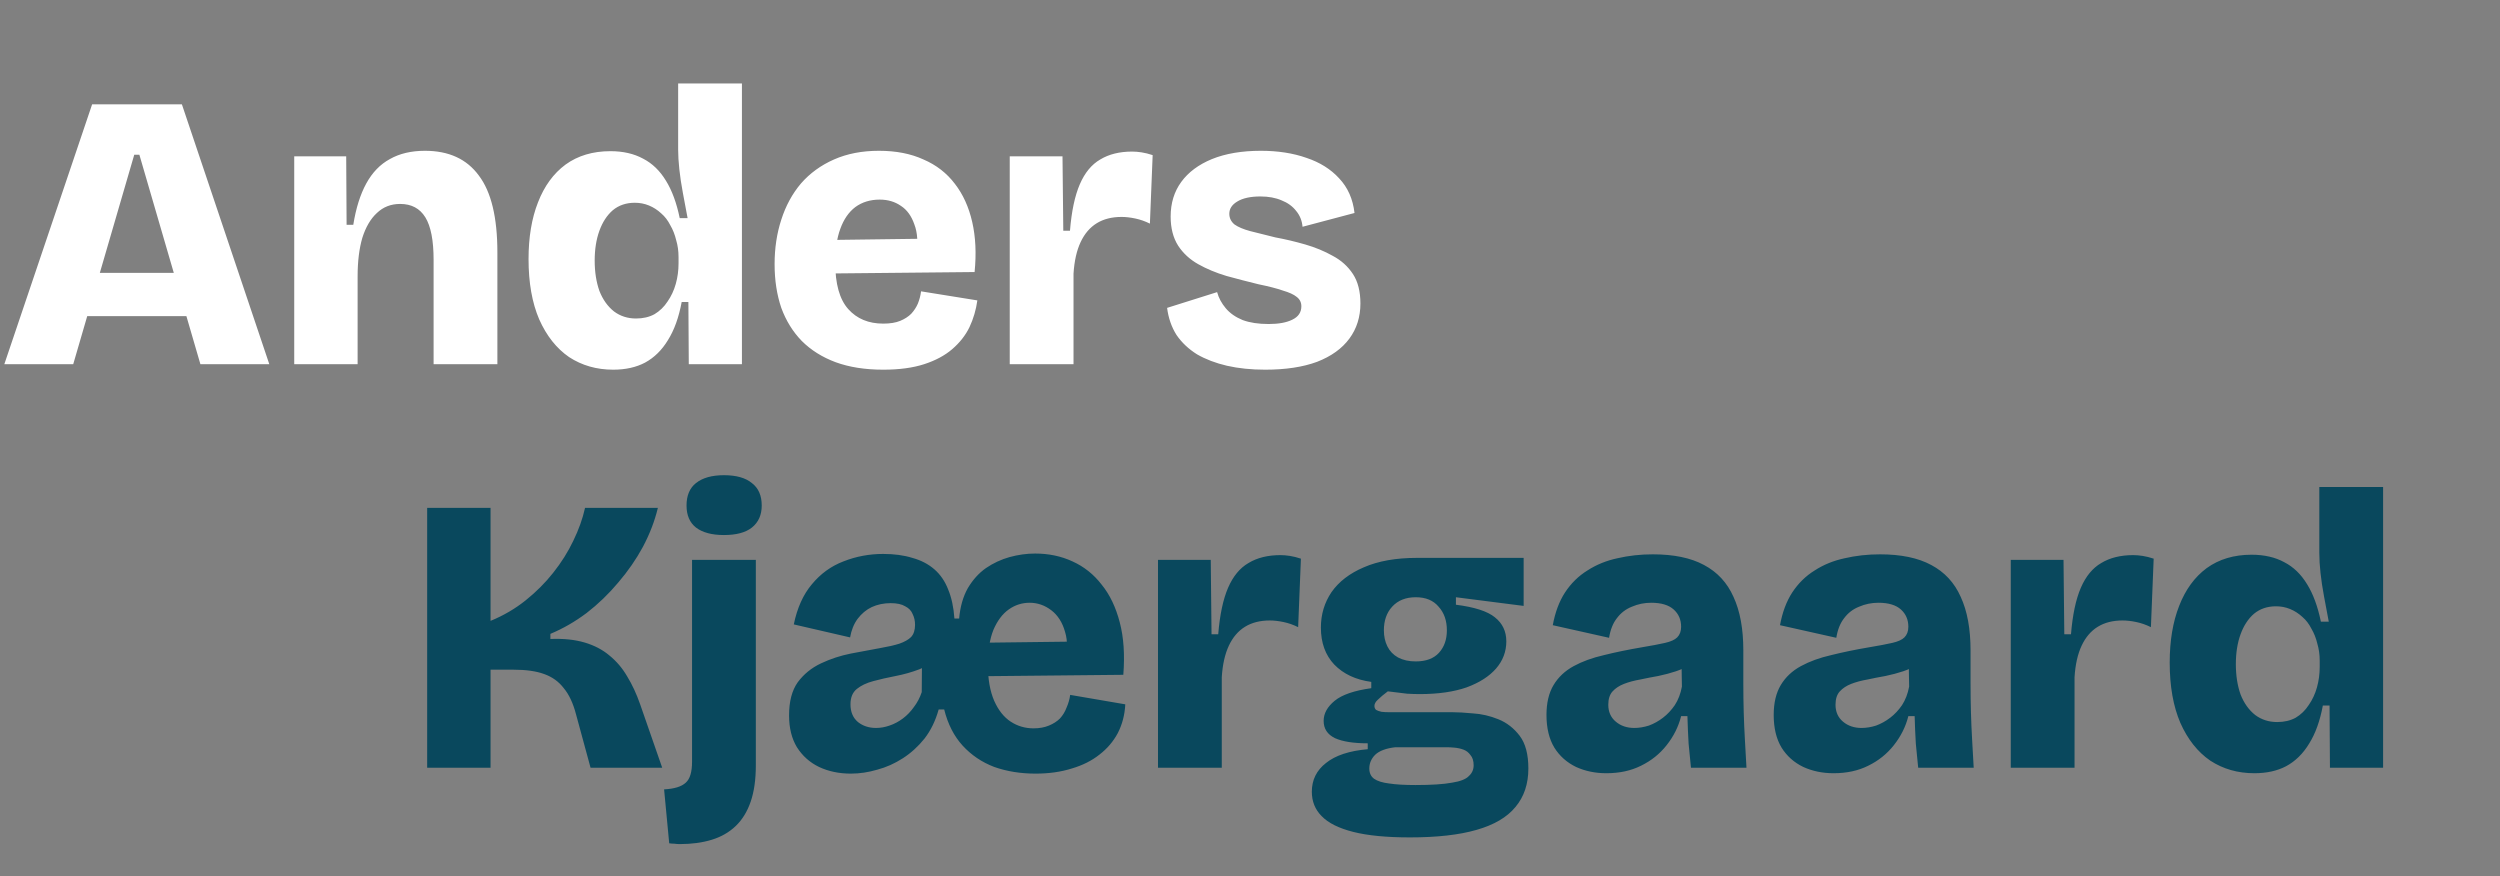 <svg width="254" height="89" viewBox="0 0 254 89" fill="none" xmlns="http://www.w3.org/2000/svg">
<rect x="0" y="0" width="254" height="89" fill="#808080" stroke="none"/>
<path d="M0.44 37L9.36 10.6H18.48L27.36 37H20.36L14.16 15.72H13.64L7.44 37H0.44ZM5.64 32.12V27.72H23.08V32.12H5.64ZM29.894 37V24.52V15.88H35.174L35.214 22.84H35.894C36.161 21.16 36.601 19.76 37.214 18.64C37.828 17.52 38.628 16.693 39.614 16.16C40.601 15.6 41.788 15.32 43.174 15.32C45.601 15.32 47.428 16.16 48.654 17.84C49.908 19.493 50.534 22.093 50.534 25.64V37H44.054V26.4C44.054 24.427 43.774 22.987 43.214 22.08C42.654 21.173 41.801 20.72 40.654 20.72C39.721 20.72 38.934 21.027 38.294 21.64C37.654 22.227 37.161 23.067 36.814 24.16C36.494 25.253 36.334 26.56 36.334 28.08V37H29.894ZM62.3 37.56C60.62 37.56 59.127 37.133 57.82 36.28C56.54 35.4 55.527 34.12 54.78 32.44C54.06 30.76 53.7 28.72 53.7 26.32C53.7 24.107 54.02 22.187 54.66 20.56C55.3 18.907 56.233 17.627 57.46 16.72C58.713 15.813 60.233 15.36 62.02 15.36C63.3 15.36 64.407 15.613 65.34 16.12C66.273 16.6 67.047 17.347 67.66 18.36C68.273 19.347 68.74 20.613 69.06 22.16H69.86C69.7 21.28 69.54 20.427 69.38 19.6C69.22 18.747 69.1 17.947 69.02 17.2C68.94 16.453 68.9 15.787 68.9 15.2V8.48H75.38V27.6V37H69.98L69.94 30.68H69.26C68.967 32.253 68.5 33.547 67.86 34.56C67.247 35.573 66.473 36.333 65.54 36.84C64.633 37.32 63.553 37.56 62.3 37.56ZM64.62 32.36C65.34 32.36 65.967 32.213 66.5 31.92C67.033 31.6 67.473 31.173 67.82 30.64C68.193 30.107 68.473 29.507 68.66 28.84C68.847 28.173 68.94 27.48 68.94 26.76V26.12C68.94 25.507 68.86 24.933 68.7 24.4C68.567 23.84 68.367 23.333 68.1 22.88C67.86 22.4 67.553 22 67.18 21.68C66.807 21.333 66.393 21.067 65.94 20.88C65.487 20.693 65.007 20.6 64.5 20.6C63.62 20.6 62.873 20.853 62.26 21.36C61.673 21.867 61.22 22.56 60.9 23.44C60.58 24.32 60.42 25.333 60.42 26.48C60.42 27.627 60.58 28.653 60.9 29.56C61.247 30.44 61.74 31.133 62.38 31.64C63.02 32.12 63.767 32.36 64.62 32.36ZM89.739 37.56C87.899 37.56 86.286 37.307 84.899 36.8C83.539 36.293 82.392 35.573 81.459 34.64C80.552 33.707 79.859 32.587 79.379 31.28C78.926 29.947 78.699 28.467 78.699 26.84C78.699 25.213 78.926 23.707 79.379 22.32C79.832 20.907 80.499 19.68 81.379 18.64C82.286 17.6 83.406 16.787 84.739 16.2C86.072 15.613 87.592 15.32 89.299 15.32C91.032 15.32 92.539 15.613 93.819 16.2C95.126 16.76 96.192 17.587 97.019 18.68C97.846 19.747 98.432 21.04 98.779 22.56C99.126 24.08 99.206 25.773 99.019 27.64L82.859 27.8V24.4L94.939 24.24L93.099 25.96C93.286 24.68 93.219 23.627 92.899 22.8C92.606 21.947 92.152 21.32 91.539 20.92C90.926 20.493 90.206 20.28 89.379 20.28C88.419 20.28 87.592 20.533 86.899 21.04C86.232 21.547 85.726 22.28 85.379 23.24C85.032 24.173 84.859 25.32 84.859 26.68C84.859 28.84 85.299 30.413 86.179 31.4C87.059 32.387 88.246 32.88 89.739 32.88C90.432 32.88 91.006 32.787 91.459 32.6C91.912 32.413 92.286 32.173 92.579 31.88C92.872 31.56 93.099 31.213 93.259 30.84C93.419 30.44 93.526 30.027 93.579 29.6L99.299 30.52C99.166 31.48 98.899 32.387 98.499 33.24C98.099 34.067 97.512 34.813 96.739 35.48C95.992 36.12 95.046 36.627 93.899 37C92.752 37.373 91.366 37.56 89.739 37.56ZM102.59 37V26.68V15.88H107.95L108.03 23.44H108.71C108.87 21.467 109.203 19.893 109.71 18.72C110.216 17.547 110.91 16.707 111.79 16.2C112.67 15.667 113.75 15.4 115.03 15.4C115.323 15.4 115.643 15.427 115.99 15.48C116.336 15.533 116.71 15.627 117.11 15.76L116.83 22.72C116.35 22.48 115.856 22.307 115.35 22.2C114.843 22.093 114.376 22.04 113.95 22.04C112.963 22.04 112.123 22.253 111.43 22.68C110.736 23.107 110.19 23.747 109.79 24.6C109.39 25.453 109.15 26.52 109.07 27.8V37H102.59ZM128.538 37.56C127.125 37.56 125.831 37.427 124.658 37.16C123.511 36.893 122.498 36.507 121.618 36C120.765 35.467 120.071 34.813 119.538 34.04C119.031 33.24 118.711 32.32 118.578 31.28L123.658 29.68C123.818 30.267 124.111 30.813 124.538 31.32C124.965 31.827 125.538 32.227 126.258 32.52C126.978 32.787 127.858 32.92 128.898 32.92C129.911 32.92 130.711 32.773 131.298 32.48C131.911 32.187 132.218 31.733 132.218 31.12C132.218 30.72 132.058 30.4 131.738 30.16C131.445 29.92 130.978 29.707 130.338 29.52C129.725 29.307 128.898 29.093 127.858 28.88C126.765 28.613 125.685 28.333 124.618 28.04C123.551 27.72 122.591 27.32 121.738 26.84C120.885 26.36 120.205 25.733 119.698 24.96C119.191 24.16 118.938 23.173 118.938 22C118.938 20.64 119.298 19.467 120.018 18.48C120.738 17.493 121.778 16.72 123.138 16.16C124.525 15.6 126.178 15.32 128.098 15.32C129.831 15.32 131.378 15.56 132.738 16.04C134.098 16.493 135.205 17.187 136.058 18.12C136.938 19.053 137.458 20.227 137.618 21.64L132.338 23.04C132.285 22.427 132.071 21.893 131.698 21.44C131.325 20.96 130.831 20.6 130.218 20.36C129.605 20.093 128.885 19.96 128.058 19.96C127.045 19.96 126.258 20.133 125.698 20.48C125.165 20.8 124.898 21.213 124.898 21.72C124.898 22.147 125.071 22.507 125.418 22.8C125.791 23.067 126.325 23.293 127.018 23.48C127.738 23.667 128.591 23.88 129.578 24.12C130.591 24.307 131.605 24.547 132.618 24.84C133.631 25.133 134.565 25.52 135.418 26C136.271 26.453 136.951 27.067 137.458 27.84C137.965 28.613 138.218 29.613 138.218 30.84C138.218 32.2 137.845 33.387 137.098 34.4C136.351 35.413 135.258 36.2 133.818 36.76C132.378 37.293 130.618 37.56 128.538 37.56Z" fill="white"/>
<path d="M43.4 78V51.6H49.84V63.08C51.147 62.547 52.333 61.853 53.4 61C54.467 60.147 55.4 59.213 56.2 58.2C57.027 57.16 57.707 56.08 58.24 54.96C58.8 53.813 59.2 52.693 59.44 51.6H66.84C66.52 52.933 66.013 54.253 65.32 55.56C64.627 56.84 63.787 58.053 62.8 59.2C61.84 60.347 60.773 61.373 59.6 62.28C58.427 63.16 57.2 63.867 55.92 64.4V64.92C57.253 64.867 58.413 64.987 59.4 65.28C60.387 65.573 61.227 66.013 61.92 66.6C62.64 67.187 63.24 67.893 63.72 68.72C64.227 69.547 64.667 70.493 65.04 71.56L67.28 78H60L58.52 72.56C58.227 71.44 57.813 70.56 57.28 69.92C56.773 69.253 56.107 68.773 55.28 68.48C54.48 68.187 53.44 68.04 52.16 68.04H49.84V78H43.4ZM69.072 85.76C68.885 85.76 68.699 85.747 68.512 85.72C68.352 85.72 68.179 85.707 67.992 85.68L67.472 80.2C68.512 80.147 69.246 79.92 69.672 79.52C70.099 79.147 70.312 78.44 70.312 77.4V56.88H76.792V77.76C76.792 79.2 76.619 80.427 76.272 81.44C75.925 82.453 75.419 83.28 74.752 83.92C74.085 84.56 73.272 85.027 72.312 85.32C71.352 85.613 70.272 85.76 69.072 85.76ZM73.552 54.36C72.326 54.36 71.379 54.107 70.712 53.6C70.072 53.093 69.752 52.347 69.752 51.36C69.752 50.347 70.072 49.587 70.712 49.08C71.379 48.547 72.326 48.28 73.552 48.28C74.805 48.28 75.752 48.547 76.392 49.08C77.059 49.587 77.392 50.347 77.392 51.36C77.392 52.32 77.059 53.067 76.392 53.6C75.752 54.107 74.805 54.36 73.552 54.36ZM86.449 78.6C85.249 78.6 84.169 78.373 83.209 77.92C82.275 77.467 81.529 76.8 80.969 75.92C80.435 75.04 80.169 73.96 80.169 72.68C80.169 71.267 80.462 70.147 81.049 69.32C81.662 68.493 82.449 67.853 83.409 67.4C84.369 66.947 85.382 66.613 86.449 66.4C87.542 66.187 88.542 66 89.449 65.84C90.222 65.707 90.862 65.56 91.369 65.4C91.902 65.213 92.302 64.987 92.569 64.72C92.835 64.427 92.969 64.013 92.969 63.48C92.969 63.08 92.889 62.72 92.729 62.4C92.595 62.053 92.342 61.787 91.969 61.6C91.622 61.387 91.129 61.28 90.489 61.28C89.795 61.28 89.155 61.413 88.569 61.68C88.009 61.947 87.529 62.347 87.129 62.88C86.755 63.387 86.502 64.013 86.369 64.76L80.649 63.44C80.995 61.76 81.609 60.4 82.489 59.36C83.369 58.293 84.435 57.52 85.689 57.04C86.969 56.533 88.315 56.28 89.729 56.28C90.849 56.28 91.835 56.413 92.689 56.68C93.569 56.92 94.315 57.307 94.929 57.84C95.542 58.373 96.009 59.053 96.329 59.88C96.675 60.707 96.889 61.693 96.969 62.84H97.449C97.555 61.64 97.849 60.613 98.329 59.76C98.835 58.907 99.449 58.227 100.169 57.72C100.915 57.213 101.715 56.84 102.569 56.6C103.449 56.36 104.315 56.24 105.169 56.24C106.555 56.24 107.822 56.507 108.969 57.04C110.142 57.573 111.129 58.36 111.929 59.4C112.755 60.413 113.369 61.693 113.769 63.24C114.169 64.76 114.289 66.533 114.129 68.56L98.209 68.72V65.32L111.169 65.16L108.129 67.68C108.475 66.293 108.502 65.133 108.209 64.2C107.942 63.24 107.475 62.507 106.809 62C106.142 61.493 105.409 61.24 104.609 61.24C103.835 61.24 103.129 61.467 102.489 61.92C101.849 62.373 101.329 63.067 100.929 64C100.555 64.933 100.369 66.107 100.369 67.52C100.369 68.987 100.582 70.213 101.009 71.2C101.435 72.16 101.995 72.867 102.689 73.32C103.382 73.773 104.155 74 105.009 74C105.595 74 106.115 73.907 106.569 73.72C107.022 73.533 107.395 73.293 107.689 73C107.982 72.68 108.209 72.307 108.369 71.88C108.555 71.453 108.675 71.027 108.729 70.6L114.329 71.56C114.275 72.627 114.022 73.6 113.569 74.48C113.115 75.333 112.489 76.067 111.689 76.68C110.915 77.293 109.982 77.76 108.889 78.08C107.795 78.427 106.569 78.6 105.209 78.6C103.689 78.6 102.289 78.373 101.009 77.92C99.755 77.44 98.689 76.72 97.809 75.76C96.929 74.8 96.302 73.573 95.929 72.08H95.369C95.049 73.227 94.569 74.213 93.929 75.04C93.289 75.84 92.555 76.507 91.729 77.04C90.902 77.573 90.035 77.96 89.129 78.2C88.222 78.467 87.329 78.6 86.449 78.6ZM89.009 73.96C89.462 73.96 89.915 73.88 90.369 73.72C90.849 73.56 91.302 73.32 91.729 73C92.155 72.68 92.529 72.293 92.849 71.84C93.195 71.387 93.462 70.88 93.649 70.32L93.689 65L95.529 66.64C94.915 67.227 94.209 67.68 93.409 68C92.635 68.293 91.835 68.52 91.009 68.68C90.182 68.84 89.422 69.013 88.729 69.2C88.035 69.387 87.475 69.653 87.049 70C86.622 70.347 86.409 70.867 86.409 71.56C86.409 72.333 86.662 72.933 87.169 73.36C87.675 73.76 88.289 73.96 89.009 73.96ZM117.652 78V67.68V56.88H123.012L123.092 64.44H123.772C123.932 62.467 124.266 60.893 124.772 59.72C125.279 58.547 125.972 57.707 126.852 57.2C127.732 56.667 128.812 56.4 130.092 56.4C130.386 56.4 130.706 56.427 131.052 56.48C131.399 56.533 131.772 56.627 132.172 56.76L131.892 63.72C131.412 63.48 130.919 63.307 130.412 63.2C129.906 63.093 129.439 63.04 129.012 63.04C128.026 63.04 127.186 63.253 126.492 63.68C125.799 64.107 125.252 64.747 124.852 65.6C124.452 66.453 124.212 67.52 124.132 68.8V78H117.652ZM143.242 85.08C140.868 85.08 138.948 84.893 137.482 84.52C136.015 84.147 134.948 83.613 134.282 82.92C133.615 82.253 133.282 81.427 133.282 80.44C133.282 79.24 133.762 78.267 134.722 77.52C135.682 76.747 137.095 76.28 138.962 76.12V75.52C137.522 75.52 136.415 75.347 135.642 75C134.868 74.627 134.482 74.04 134.482 73.24C134.482 72.493 134.855 71.813 135.602 71.2C136.348 70.587 137.588 70.16 139.322 69.92V69.28C137.748 69.067 136.495 68.48 135.562 67.52C134.655 66.56 134.202 65.307 134.202 63.76C134.202 62.427 134.562 61.227 135.282 60.16C136.028 59.093 137.122 58.253 138.562 57.64C140.028 57 141.828 56.68 143.962 56.68H154.802V61.56L147.922 60.68V61.44C149.815 61.68 151.135 62.107 151.882 62.72C152.655 63.333 153.042 64.147 153.042 65.16C153.042 66.2 152.695 67.12 152.002 67.92C151.308 68.72 150.308 69.36 149.002 69.84C147.695 70.293 146.108 70.52 144.242 70.52C143.842 70.52 143.415 70.507 142.962 70.48C142.508 70.427 141.855 70.347 141.002 70.24C140.575 70.56 140.242 70.84 140.002 71.08C139.762 71.293 139.642 71.507 139.642 71.72C139.642 71.88 139.695 72.013 139.802 72.12C139.935 72.2 140.122 72.267 140.362 72.32C140.602 72.347 140.855 72.36 141.122 72.36H147.562C148.095 72.36 148.788 72.4 149.642 72.48C150.522 72.533 151.388 72.733 152.242 73.08C153.095 73.427 153.815 73.987 154.402 74.76C154.988 75.533 155.282 76.64 155.282 78.08C155.282 79.653 154.842 80.96 153.962 82C153.108 83.04 151.788 83.813 150.002 84.32C148.242 84.827 145.988 85.08 143.242 85.08ZM143.802 79.76C145.428 79.76 146.668 79.68 147.522 79.52C148.375 79.387 148.948 79.16 149.242 78.84C149.562 78.547 149.722 78.187 149.722 77.76C149.722 77.307 149.615 76.96 149.402 76.72C149.215 76.453 148.975 76.267 148.682 76.16C148.388 76.053 148.082 75.987 147.762 75.96C147.468 75.933 147.215 75.92 147.002 75.92H141.762C140.828 76.027 140.148 76.28 139.722 76.68C139.322 77.08 139.122 77.547 139.122 78.08C139.122 78.533 139.282 78.88 139.602 79.12C139.948 79.36 140.455 79.52 141.122 79.6C141.815 79.707 142.708 79.76 143.802 79.76ZM143.842 67.2C144.882 67.2 145.668 66.907 146.202 66.32C146.735 65.733 147.002 64.973 147.002 64.04C147.002 63.053 146.722 62.253 146.162 61.64C145.628 61 144.855 60.68 143.842 60.68C142.828 60.68 142.028 61 141.442 61.64C140.882 62.253 140.602 63.053 140.602 64.04C140.602 64.653 140.722 65.2 140.962 65.68C141.202 66.16 141.562 66.533 142.042 66.8C142.548 67.067 143.148 67.2 143.842 67.2ZM163.202 78.56C162.082 78.56 161.055 78.347 160.122 77.92C159.189 77.467 158.455 76.813 157.922 75.96C157.389 75.08 157.122 73.973 157.122 72.64C157.122 71.413 157.362 70.4 157.842 69.6C158.322 68.8 159.002 68.16 159.882 67.68C160.762 67.2 161.789 66.827 162.962 66.56C164.135 66.267 165.429 66 166.842 65.76C167.802 65.6 168.575 65.453 169.162 65.32C169.749 65.187 170.162 65 170.402 64.76C170.669 64.493 170.802 64.133 170.802 63.68C170.802 62.96 170.549 62.373 170.042 61.92C169.535 61.467 168.775 61.24 167.762 61.24C167.069 61.24 166.415 61.373 165.802 61.64C165.189 61.88 164.682 62.267 164.282 62.8C163.882 63.307 163.615 63.973 163.482 64.8L157.762 63.52C158.002 62.213 158.415 61.107 159.002 60.2C159.615 59.267 160.375 58.52 161.282 57.96C162.189 57.373 163.202 56.96 164.322 56.72C165.469 56.453 166.669 56.32 167.922 56.32C170.055 56.32 171.789 56.68 173.122 57.4C174.482 58.12 175.482 59.2 176.122 60.64C176.789 62.08 177.122 63.893 177.122 66.08V69.52C177.122 70.453 177.135 71.4 177.162 72.36C177.189 73.293 177.229 74.227 177.282 75.16C177.335 76.093 177.389 77.04 177.442 78H171.802C171.722 77.28 171.642 76.467 171.562 75.56C171.509 74.653 171.469 73.72 171.442 72.76H170.802C170.535 73.827 170.042 74.813 169.322 75.72C168.629 76.6 167.762 77.293 166.722 77.8C165.709 78.307 164.535 78.56 163.202 78.56ZM166.042 73.96C166.522 73.96 167.015 73.88 167.522 73.72C168.029 73.533 168.509 73.267 168.962 72.92C169.415 72.573 169.815 72.147 170.162 71.64C170.509 71.107 170.749 70.48 170.882 69.76L170.842 67.32L171.762 67.4C171.362 67.747 170.869 68.013 170.282 68.2C169.722 68.387 169.122 68.547 168.482 68.68C167.869 68.787 167.255 68.907 166.642 69.04C166.029 69.147 165.482 69.293 165.002 69.48C164.522 69.667 164.135 69.92 163.842 70.24C163.549 70.56 163.402 71.013 163.402 71.6C163.402 72.32 163.655 72.893 164.162 73.32C164.669 73.747 165.295 73.96 166.042 73.96ZM186.288 78.56C185.168 78.56 184.141 78.347 183.208 77.92C182.274 77.467 181.541 76.813 181.008 75.96C180.474 75.08 180.208 73.973 180.208 72.64C180.208 71.413 180.448 70.4 180.928 69.6C181.408 68.8 182.088 68.16 182.968 67.68C183.848 67.2 184.874 66.827 186.048 66.56C187.221 66.267 188.514 66 189.928 65.76C190.888 65.6 191.661 65.453 192.248 65.32C192.834 65.187 193.248 65 193.488 64.76C193.754 64.493 193.888 64.133 193.888 63.68C193.888 62.96 193.634 62.373 193.128 61.92C192.621 61.467 191.861 61.24 190.848 61.24C190.154 61.24 189.501 61.373 188.888 61.64C188.274 61.88 187.768 62.267 187.368 62.8C186.968 63.307 186.701 63.973 186.568 64.8L180.848 63.52C181.088 62.213 181.501 61.107 182.088 60.2C182.701 59.267 183.461 58.52 184.368 57.96C185.274 57.373 186.288 56.96 187.408 56.72C188.554 56.453 189.754 56.32 191.008 56.32C193.141 56.32 194.874 56.68 196.208 57.4C197.568 58.12 198.568 59.2 199.208 60.64C199.874 62.08 200.208 63.893 200.208 66.08V69.52C200.208 70.453 200.221 71.4 200.248 72.36C200.274 73.293 200.314 74.227 200.368 75.16C200.421 76.093 200.474 77.04 200.528 78H194.888C194.808 77.28 194.728 76.467 194.648 75.56C194.594 74.653 194.554 73.72 194.528 72.76H193.888C193.621 73.827 193.128 74.813 192.408 75.72C191.714 76.6 190.848 77.293 189.808 77.8C188.794 78.307 187.621 78.56 186.288 78.56ZM189.128 73.96C189.608 73.96 190.101 73.88 190.608 73.72C191.114 73.533 191.594 73.267 192.048 72.92C192.501 72.573 192.901 72.147 193.248 71.64C193.594 71.107 193.834 70.48 193.968 69.76L193.928 67.32L194.848 67.4C194.448 67.747 193.954 68.013 193.368 68.2C192.808 68.387 192.208 68.547 191.568 68.68C190.954 68.787 190.341 68.907 189.728 69.04C189.114 69.147 188.568 69.293 188.088 69.48C187.608 69.667 187.221 69.92 186.928 70.24C186.634 70.56 186.488 71.013 186.488 71.6C186.488 72.32 186.741 72.893 187.248 73.32C187.754 73.747 188.381 73.96 189.128 73.96ZM204.293 78V67.68V56.88H209.653L209.733 64.44H210.413C210.573 62.467 210.906 60.893 211.413 59.72C211.919 58.547 212.613 57.707 213.493 57.2C214.373 56.667 215.453 56.4 216.733 56.4C217.026 56.4 217.346 56.427 217.693 56.48C218.039 56.533 218.413 56.627 218.813 56.76L218.533 63.72C218.053 63.48 217.559 63.307 217.053 63.2C216.546 63.093 216.079 63.04 215.653 63.04C214.666 63.04 213.826 63.253 213.133 63.68C212.439 64.107 211.893 64.747 211.493 65.6C211.093 66.453 210.853 67.52 210.773 68.8V78H204.293ZM229.042 78.56C227.362 78.56 225.869 78.133 224.562 77.28C223.282 76.4 222.269 75.12 221.522 73.44C220.802 71.76 220.442 69.72 220.442 67.32C220.442 65.107 220.762 63.187 221.402 61.56C222.042 59.907 222.976 58.627 224.202 57.72C225.456 56.813 226.976 56.36 228.762 56.36C230.042 56.36 231.149 56.613 232.082 57.12C233.016 57.6 233.789 58.347 234.402 59.36C235.016 60.347 235.482 61.613 235.802 63.16H236.602C236.442 62.28 236.282 61.427 236.122 60.6C235.962 59.747 235.842 58.947 235.762 58.2C235.682 57.453 235.642 56.787 235.642 56.2V49.48H242.122V68.6V78H236.722L236.682 71.68H236.002C235.709 73.253 235.242 74.547 234.602 75.56C233.989 76.573 233.216 77.333 232.282 77.84C231.376 78.32 230.296 78.56 229.042 78.56ZM231.362 73.36C232.082 73.36 232.709 73.213 233.242 72.92C233.776 72.6 234.216 72.173 234.562 71.64C234.936 71.107 235.216 70.507 235.402 69.84C235.589 69.173 235.682 68.48 235.682 67.76V67.12C235.682 66.507 235.602 65.933 235.442 65.4C235.309 64.84 235.109 64.333 234.842 63.88C234.602 63.4 234.296 63 233.922 62.68C233.549 62.333 233.136 62.067 232.682 61.88C232.229 61.693 231.749 61.6 231.242 61.6C230.362 61.6 229.616 61.853 229.002 62.36C228.416 62.867 227.962 63.56 227.642 64.44C227.322 65.32 227.162 66.333 227.162 67.48C227.162 68.627 227.322 69.653 227.642 70.56C227.989 71.44 228.482 72.133 229.122 72.64C229.762 73.12 230.509 73.36 231.362 73.36Z" fill="#09485D"/>
</svg>
